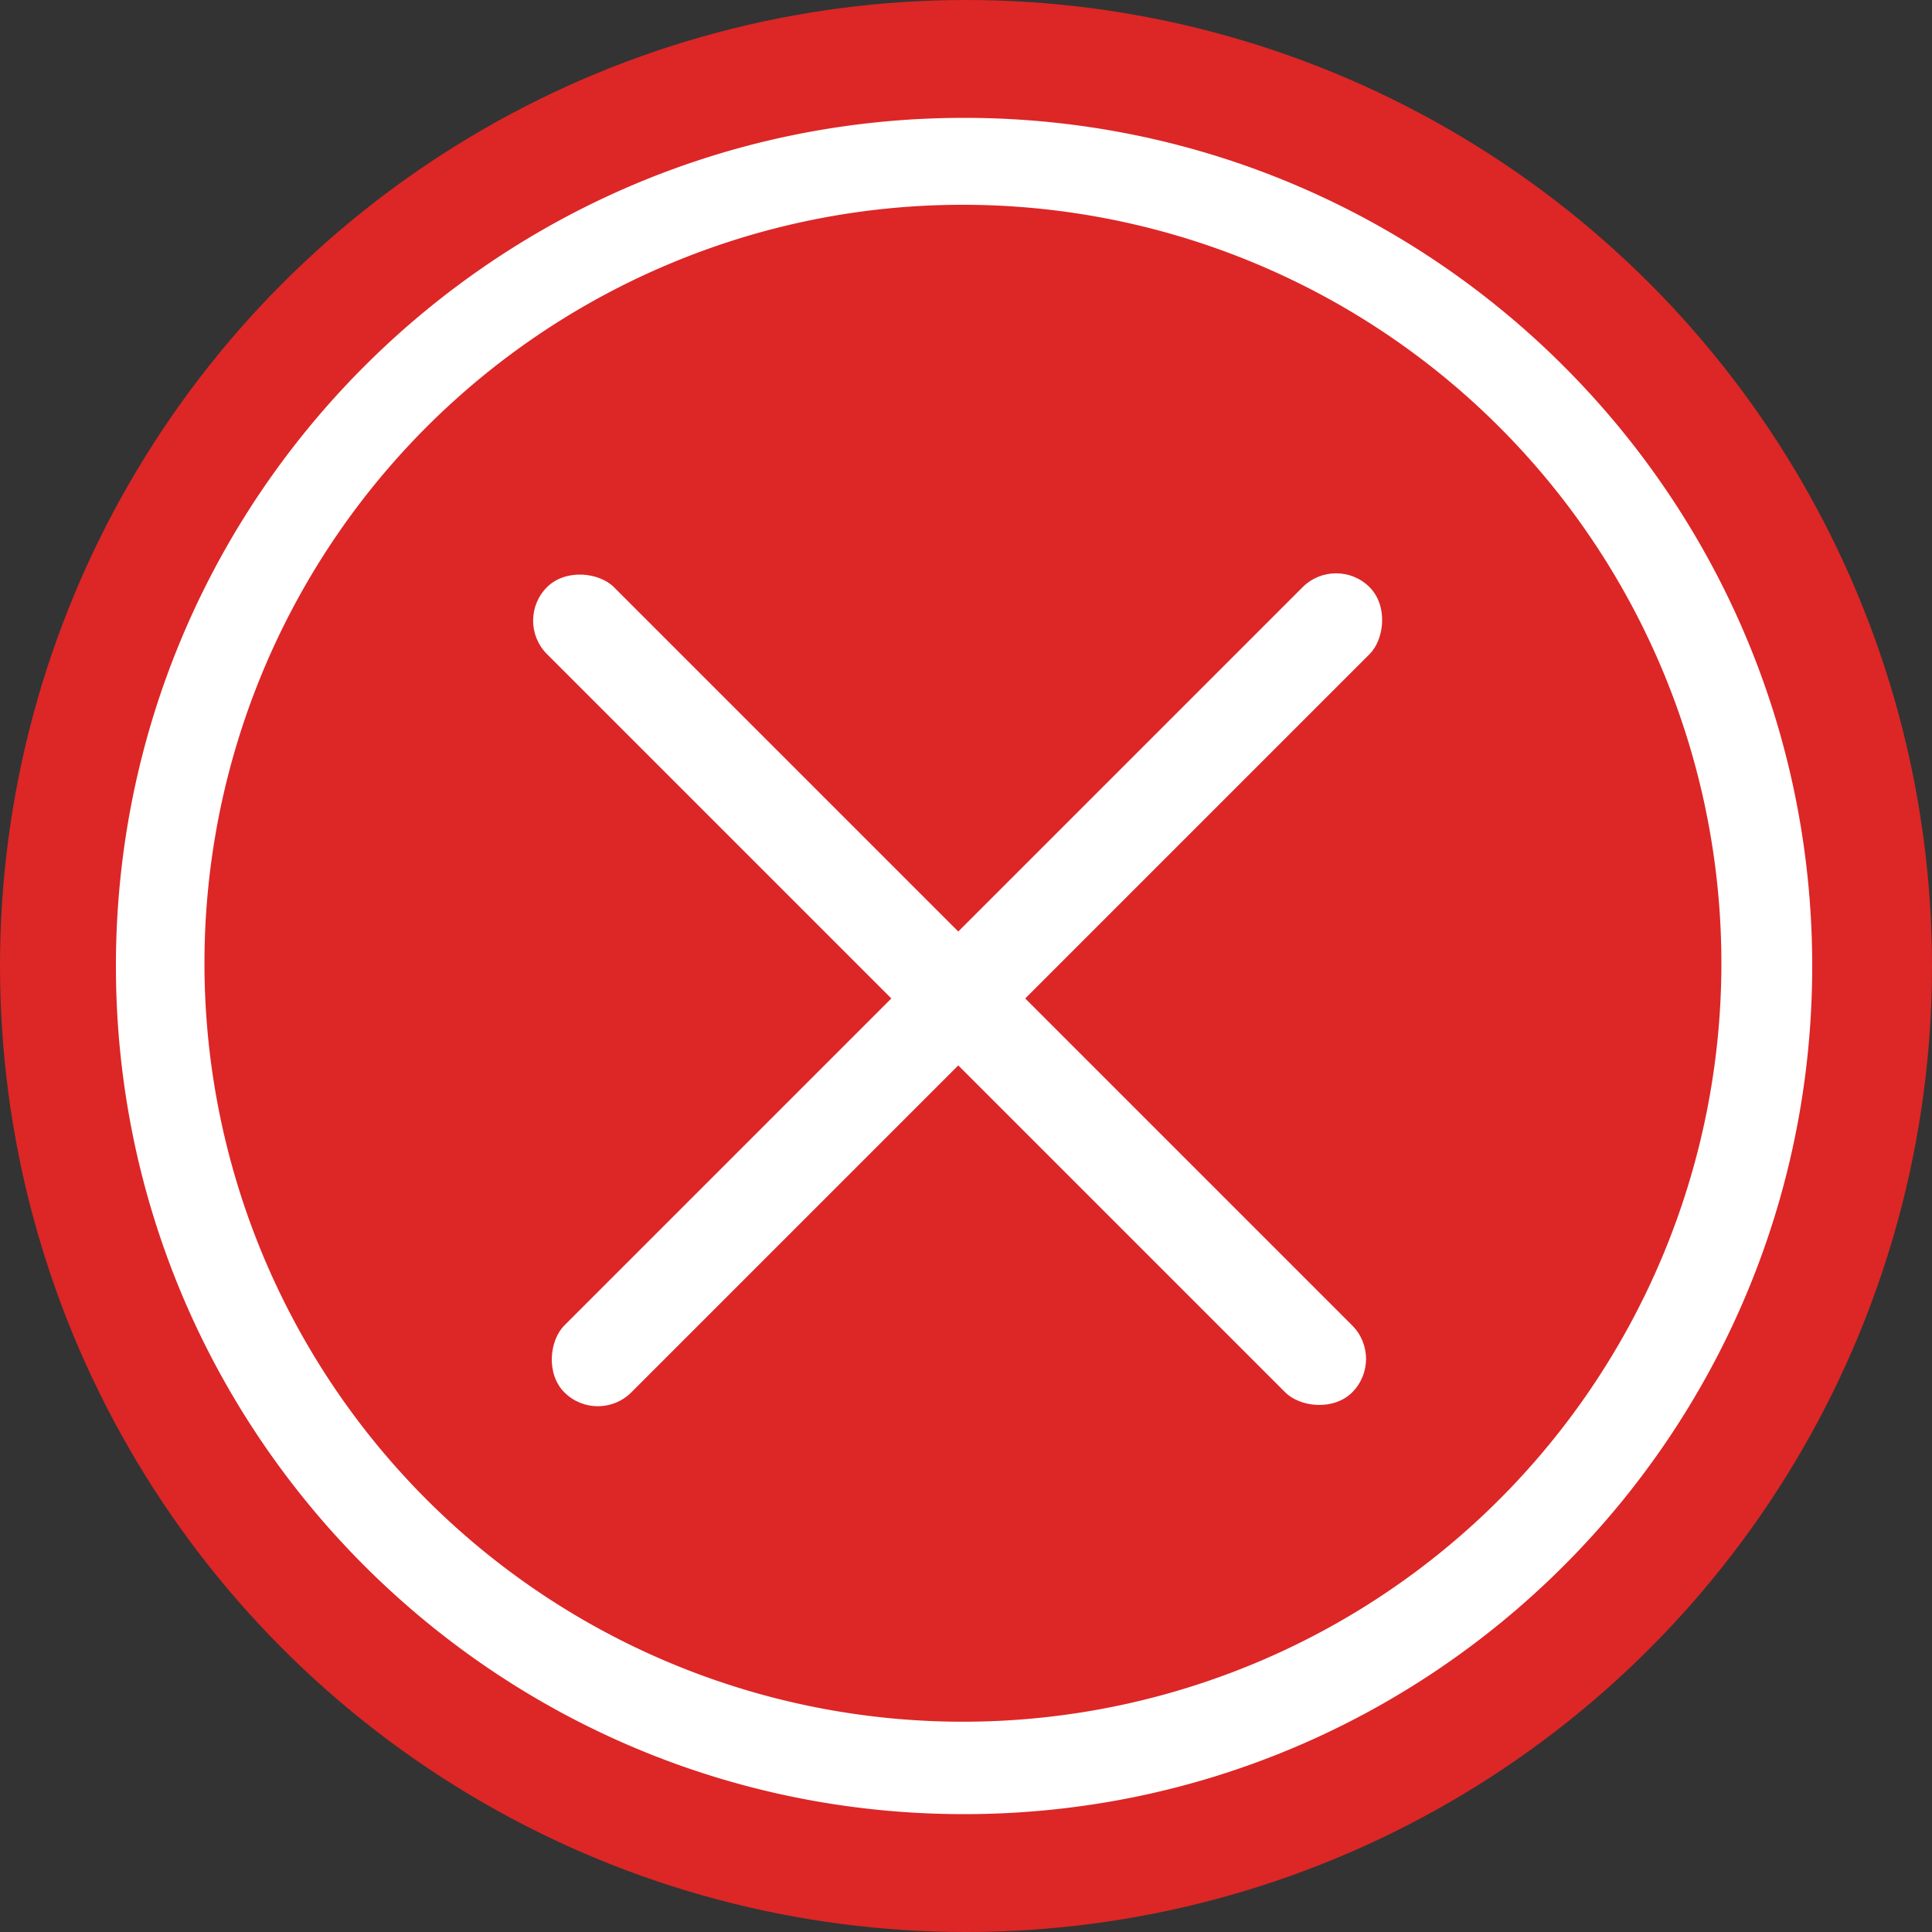 <svg id="Layer_1" data-name="Layer 1" xmlns="http://www.w3.org/2000/svg" viewBox="0 0 1000 1000"><rect x="0" y="0" width="1000" height="1000" fill="#333333" stroke="none"/><defs><style>.cls-1{fill:#dd2626;}.cls-2{fill:#fff;}</style></defs><circle class="cls-1" cx="500" cy="500" r="500"/><path class="cls-2" d="M500,106a392.58,392.58,0,1,1-153.35,30.94A391.56,391.56,0,0,1,500,106m0-45C257.55,61,61,257.55,61,500S257.55,939,500,939,939,742.45,939,500,742.45,61,500,61Z" transform="translate(-1)"/><rect class="cls-2" x="468" y="217.6" width="49" height="589.4" rx="24.5" transform="translate(-219 498.3) rotate(-45)"/><rect class="cls-2" x="477" y="217.6" width="49" height="589.4" rx="24.5" transform="translate(508.14 -204.56) rotate(45)"/></svg>